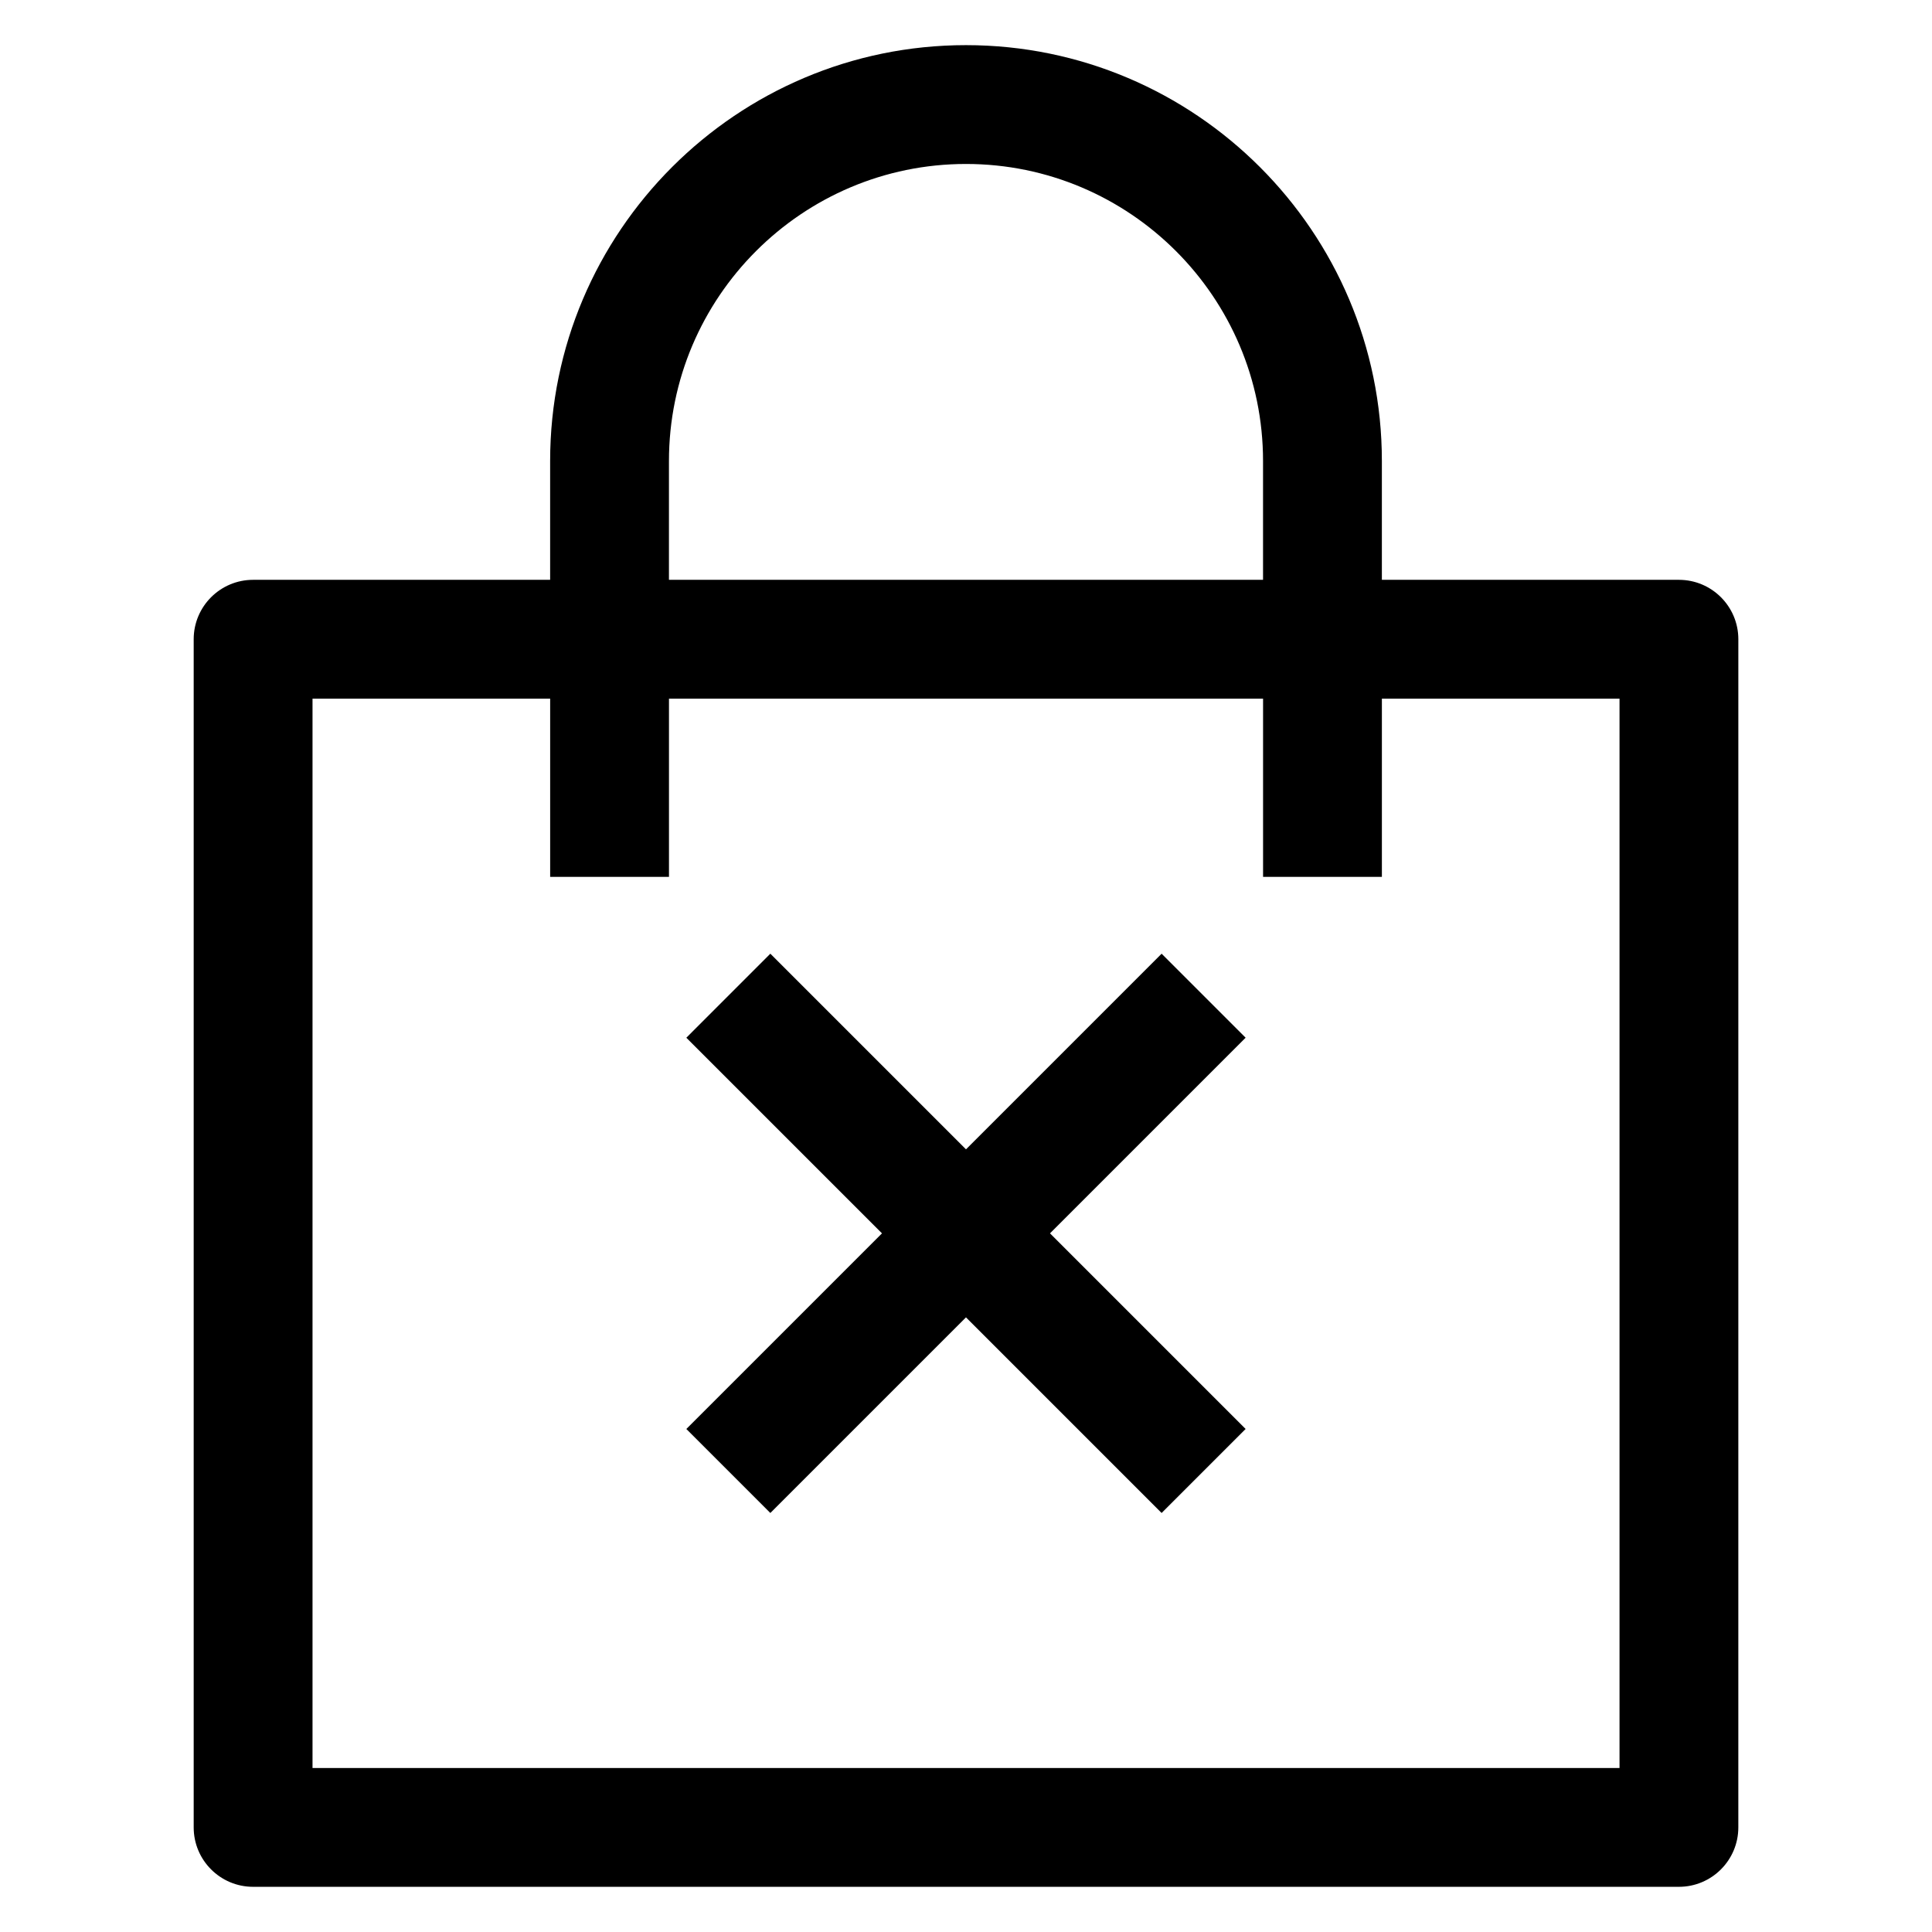 <?xml version="1.0" encoding="UTF-8"?>
<!-- Uploaded to: SVG Repo, www.svgrepo.com, Generator: SVG Repo Mixer Tools -->
<svg fill="#000000" width="800px" height="800px" version="1.1" viewBox="144 144 512 512" xmlns="http://www.w3.org/2000/svg">
 <g>
  <path d="m588.93 297.66h-78.719v-31.488c0-60.773-49.438-110.21-110.21-110.21-60.773-0.004-110.21 49.434-110.21 110.21v31.488h-78.719c-8.691 0-15.742 7.055-15.742 15.742v314.88c0 8.691 7.055 15.742 15.742 15.742h377.86c8.691 0 15.742-7.055 15.742-15.742l0.004-314.88c0-8.691-7.055-15.742-15.746-15.742zm-267.65-31.488c0-43.406 35.312-78.719 78.719-78.719s78.719 35.312 78.719 78.719v31.488h-157.44zm251.91 346.37h-346.37v-283.39h62.977v47.23h31.488v-47.23h157.44v47.23h31.488v-47.23h62.977z"/>
  <path d="m451.84 396.74-51.844 51.848-51.848-51.848-22.262 22.27 51.848 51.84-51.848 51.844 22.262 22.262 51.848-51.844 51.844 51.844 22.262-22.262-51.844-51.844 51.844-51.848z"/>
 </g>
</svg>